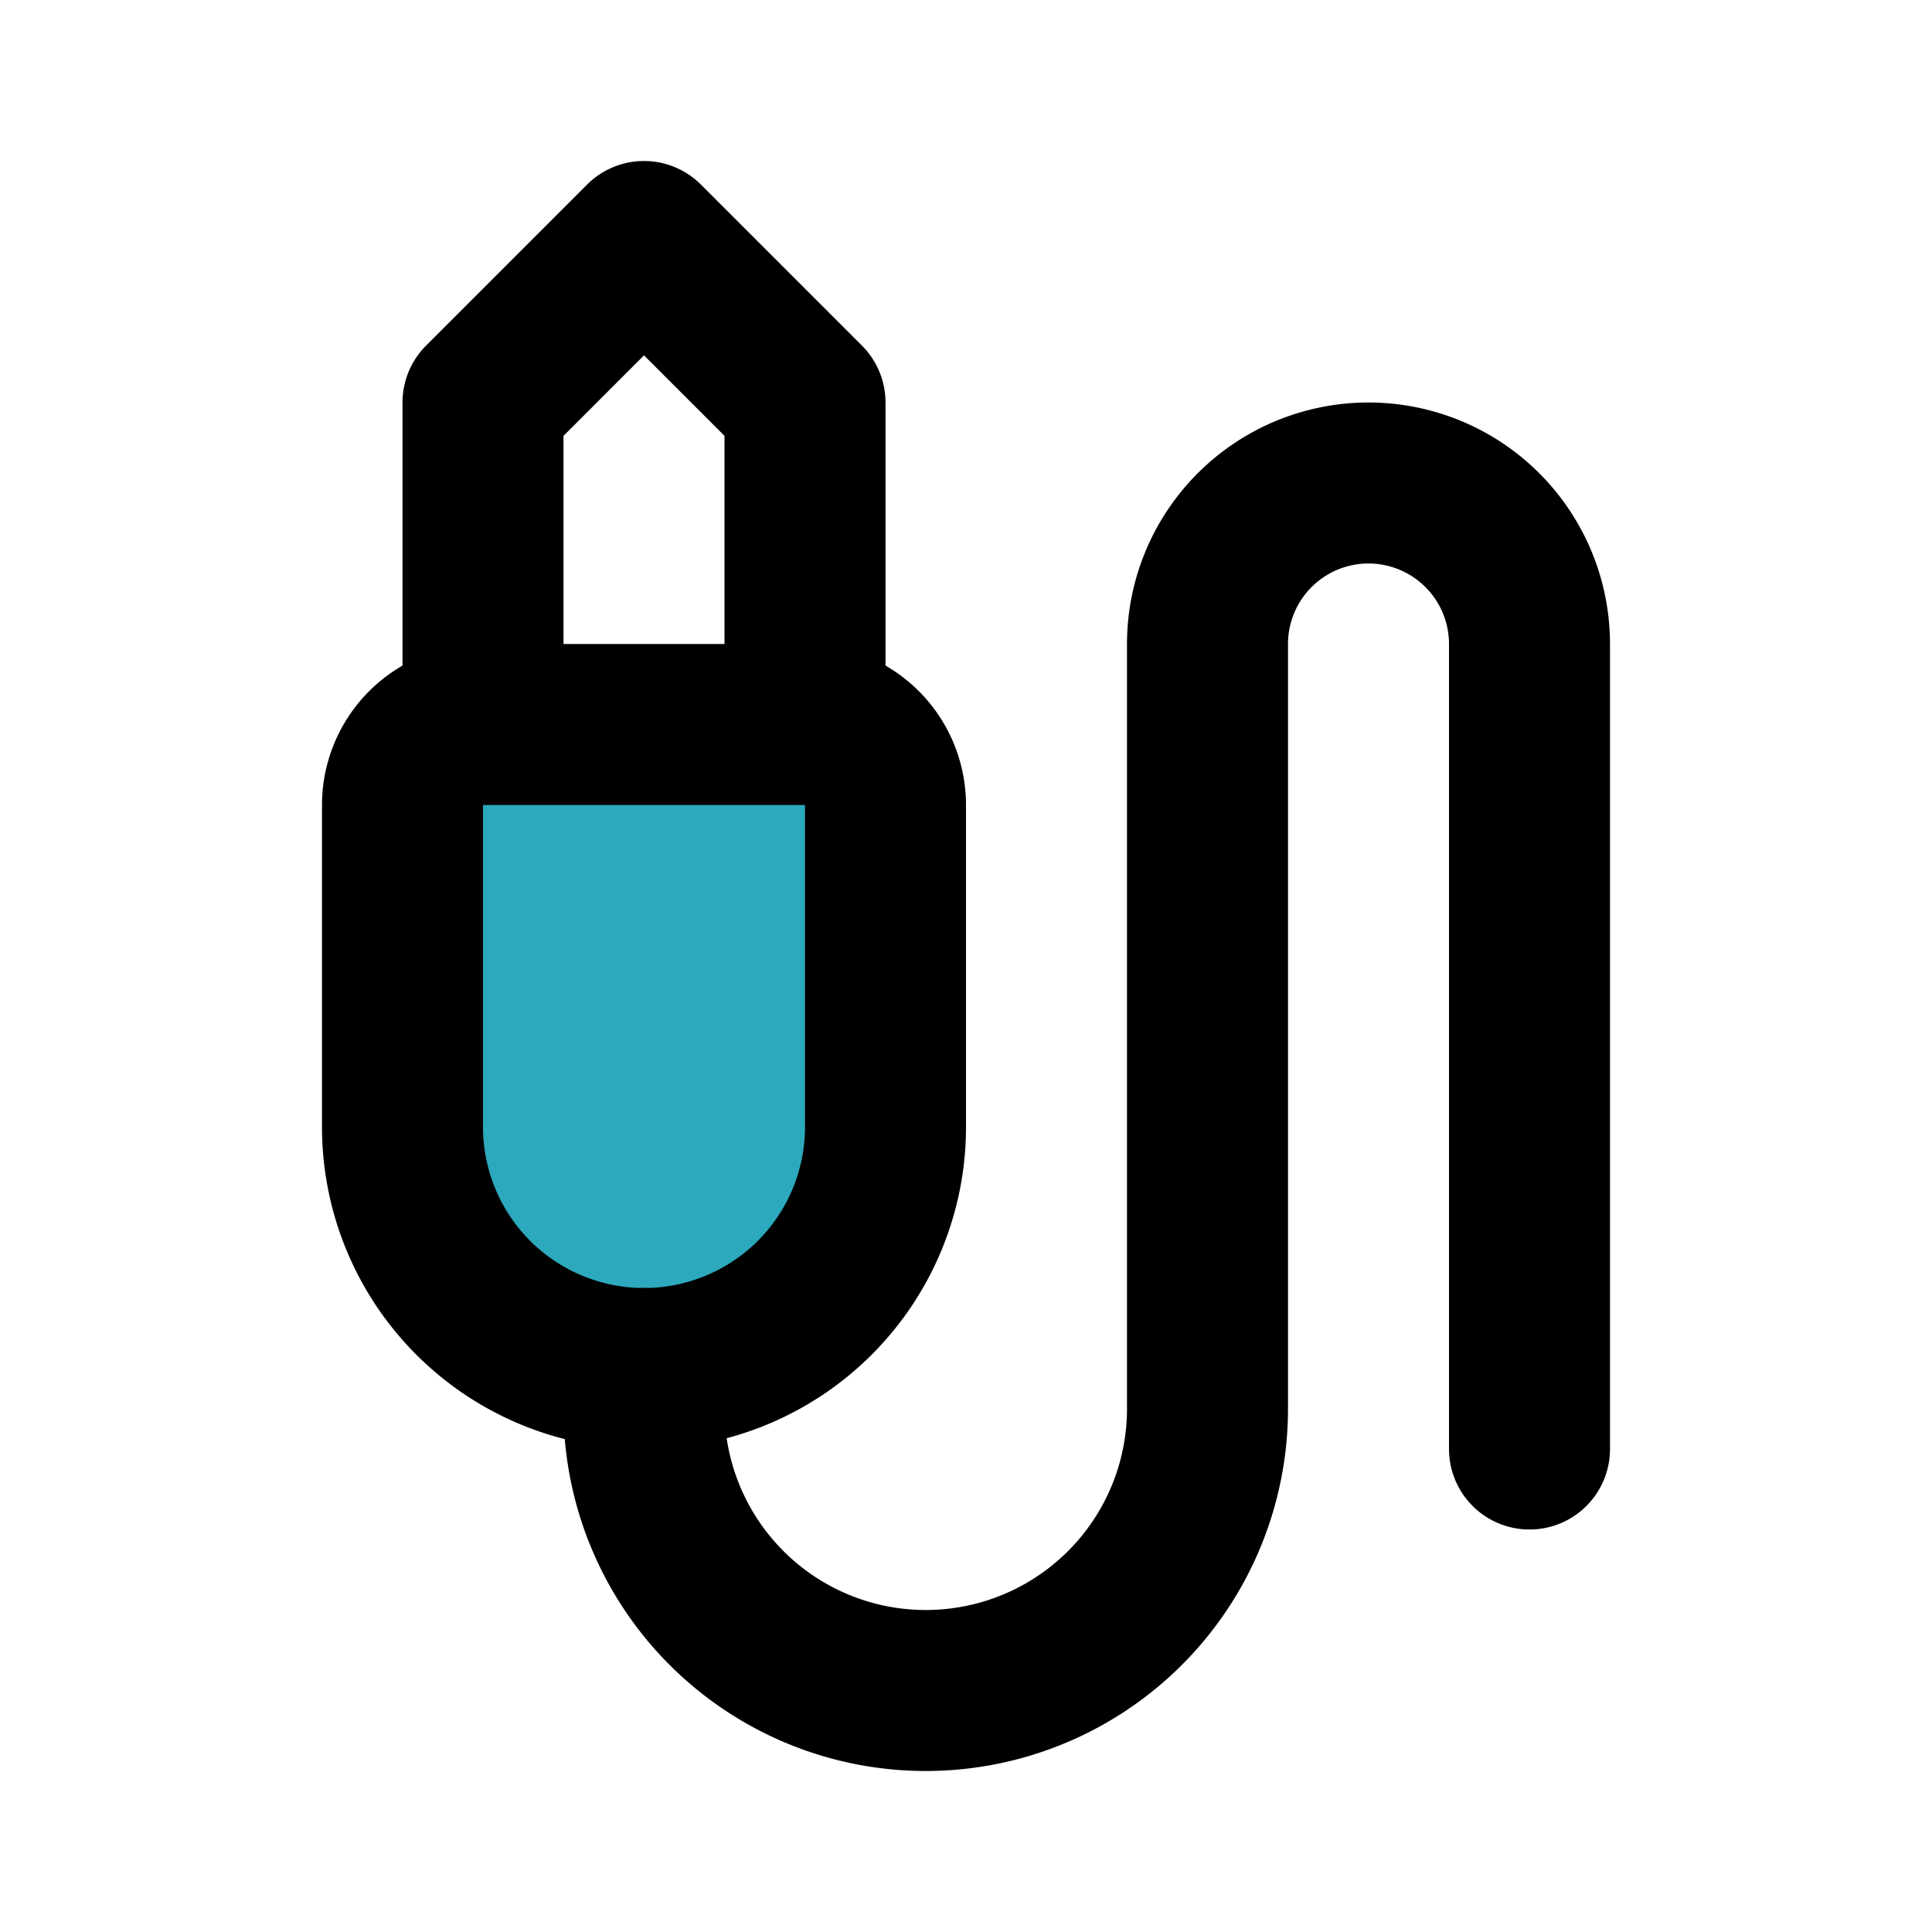 <?xml version="1.0" encoding="utf-8"?><!-- Скачано с сайта svg4.ru / Downloaded from svg4.ru -->
<svg fill="#000000" width="800px" height="800px" viewBox="0 0 24 24" id="jack-connector-1" data-name="Flat Line" xmlns="http://www.w3.org/2000/svg" class="icon flat-line"><path id="secondary" d="M11,14V10a1,1,0,0,0-1-1H6a1,1,0,0,0-1,1v4a3,3,0,0,0,3,3H8A3,3,0,0,0,11,14Z" style="fill: rgb(44, 169, 188); stroke-width: 2;"></path><path id="primary" d="M19,18V8a2,2,0,0,0-2-2h0a2,2,0,0,0-2,2v9.5A3.5,3.5,0,0,1,11.5,21h0A3.5,3.5,0,0,1,8,17.5V17" style="fill: none; stroke: rgb(0, 0, 0); stroke-linecap: round; stroke-linejoin: round; stroke-width: 2;"></path><path id="primary-2" data-name="primary" d="M10,5V9H6V5L8,3Zm1,9V10a1,1,0,0,0-1-1H6a1,1,0,0,0-1,1v4a3,3,0,0,0,3,3H8A3,3,0,0,0,11,14Z" style="fill: none; stroke: rgb(0, 0, 0); stroke-linecap: round; stroke-linejoin: round; stroke-width: 2;"></path></svg>